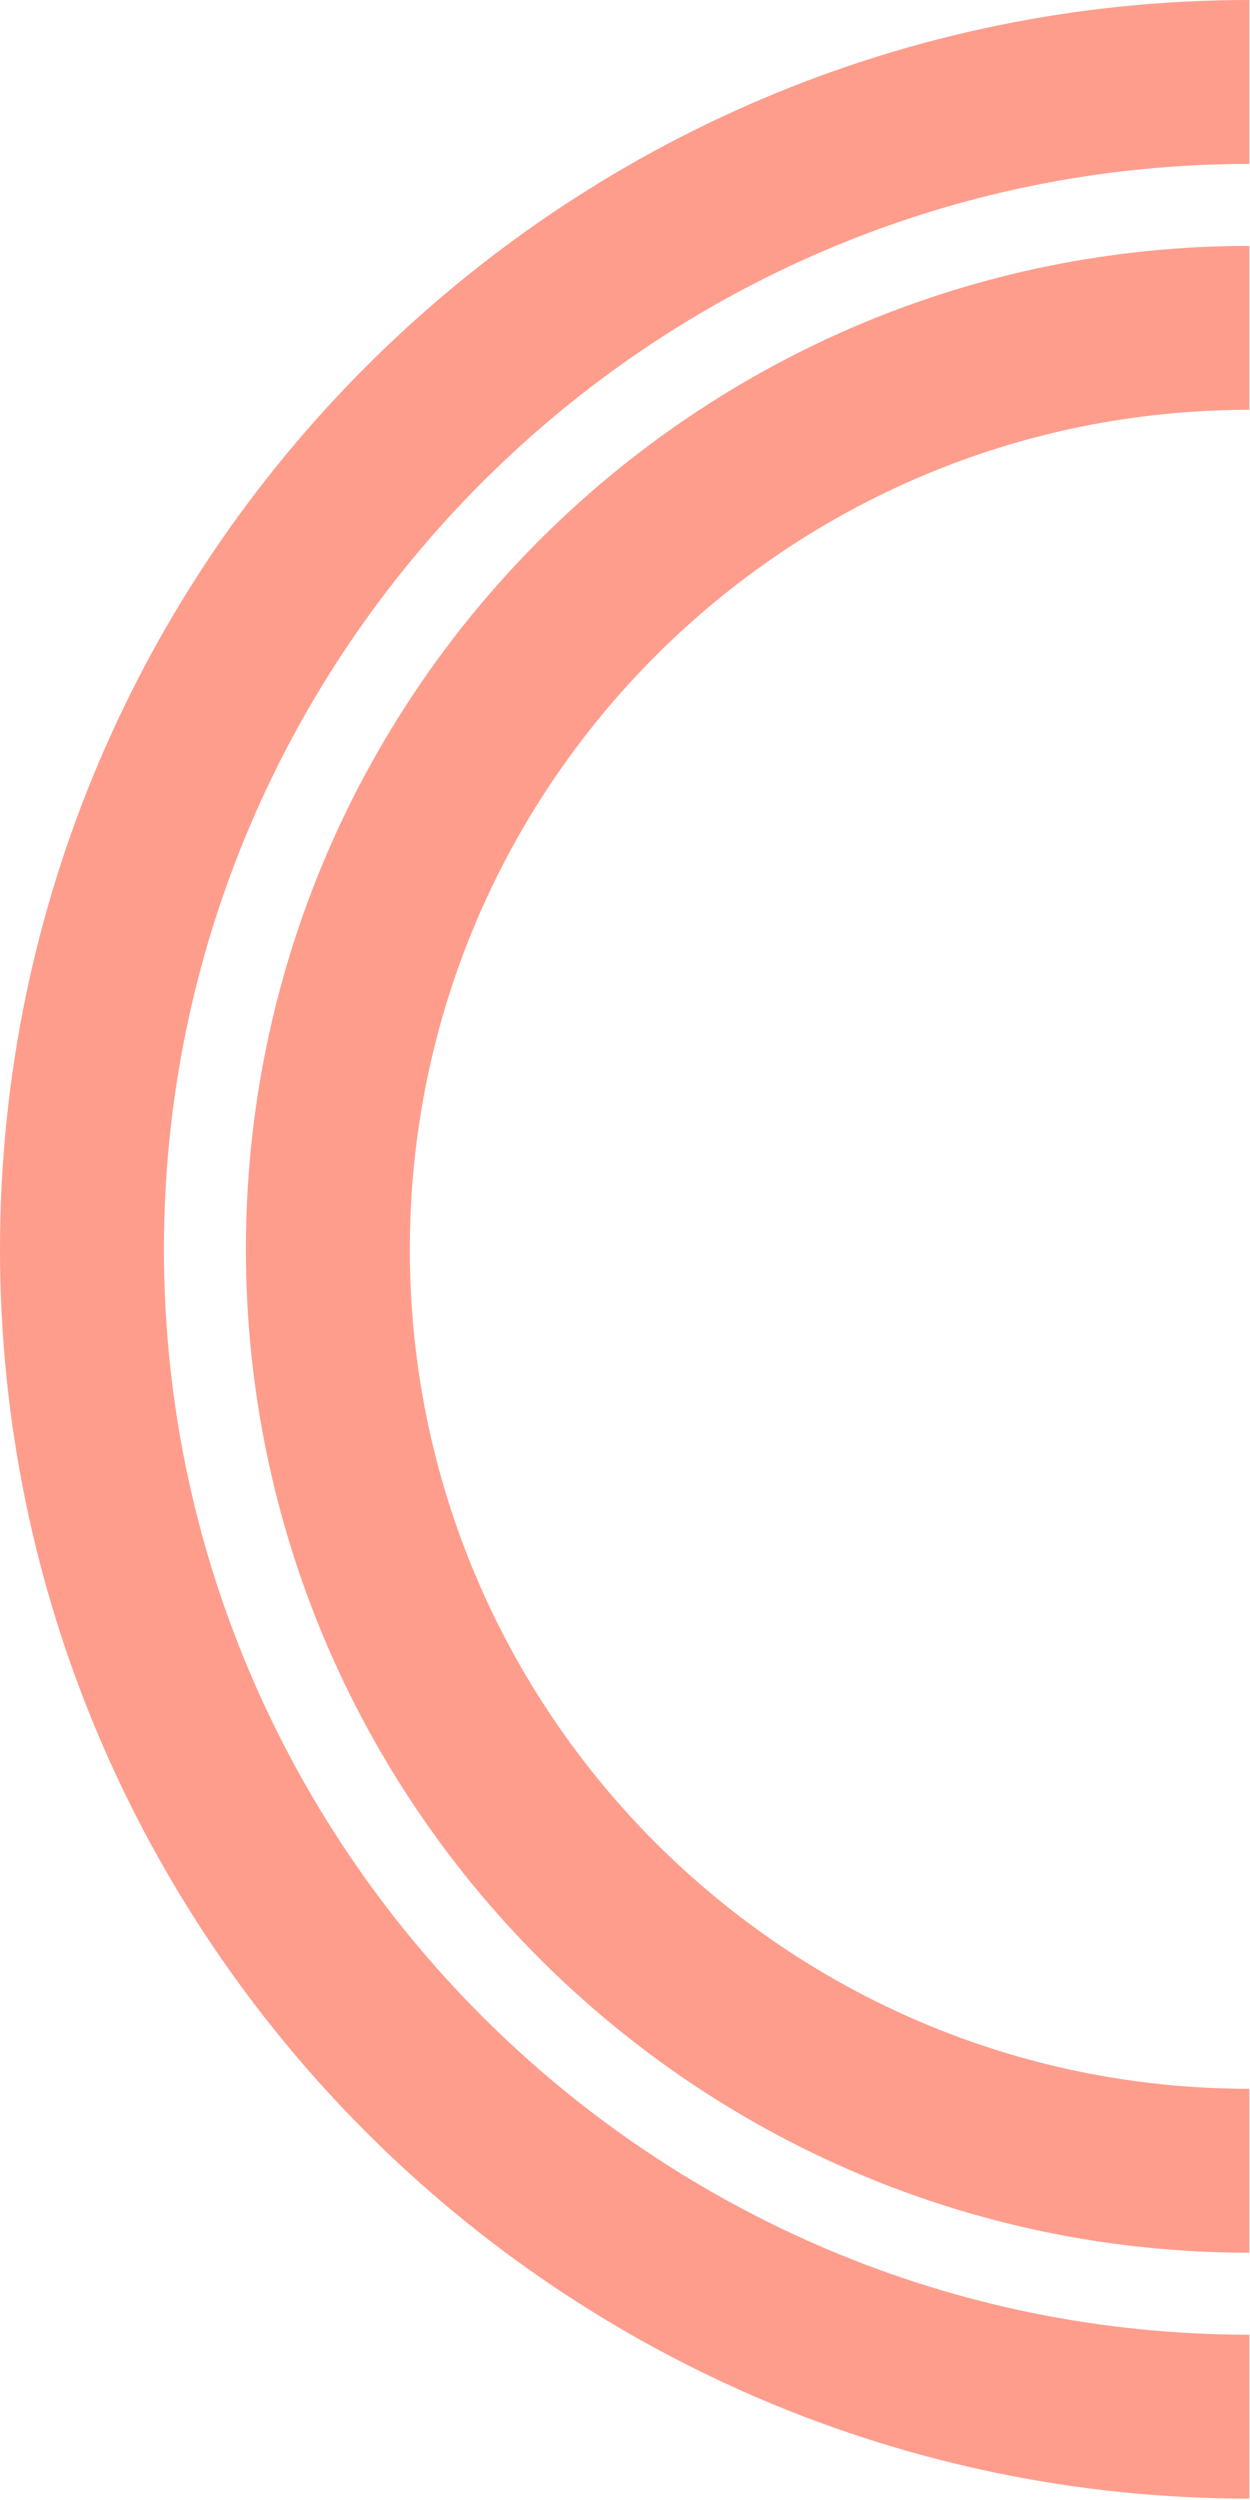 <svg width="183" height="366" viewBox="0 0 183 366" fill="none" xmlns="http://www.w3.org/2000/svg">
<g clip-path="url(#clip0_1210_206)">
<path d="M182.9 353.8C88.67 353.8 12 277.14 12 182.9C12 88.66 88.67 12 182.9 12" stroke="#FF9D8D" stroke-width="24" stroke-miterlimit="10"/>
<path d="M182.9 317.8C108.4 317.8 48 257.4 48 182.9C48 108.4 108.4 48 182.9 48" stroke="#FF9D8D" stroke-width="24" stroke-miterlimit="10"/>
</g>
<defs>
<clipPath id="clip0_1210_206">
<rect width="182.9" height="365.8" fill="white"/>
</clipPath>
</defs>
</svg>
